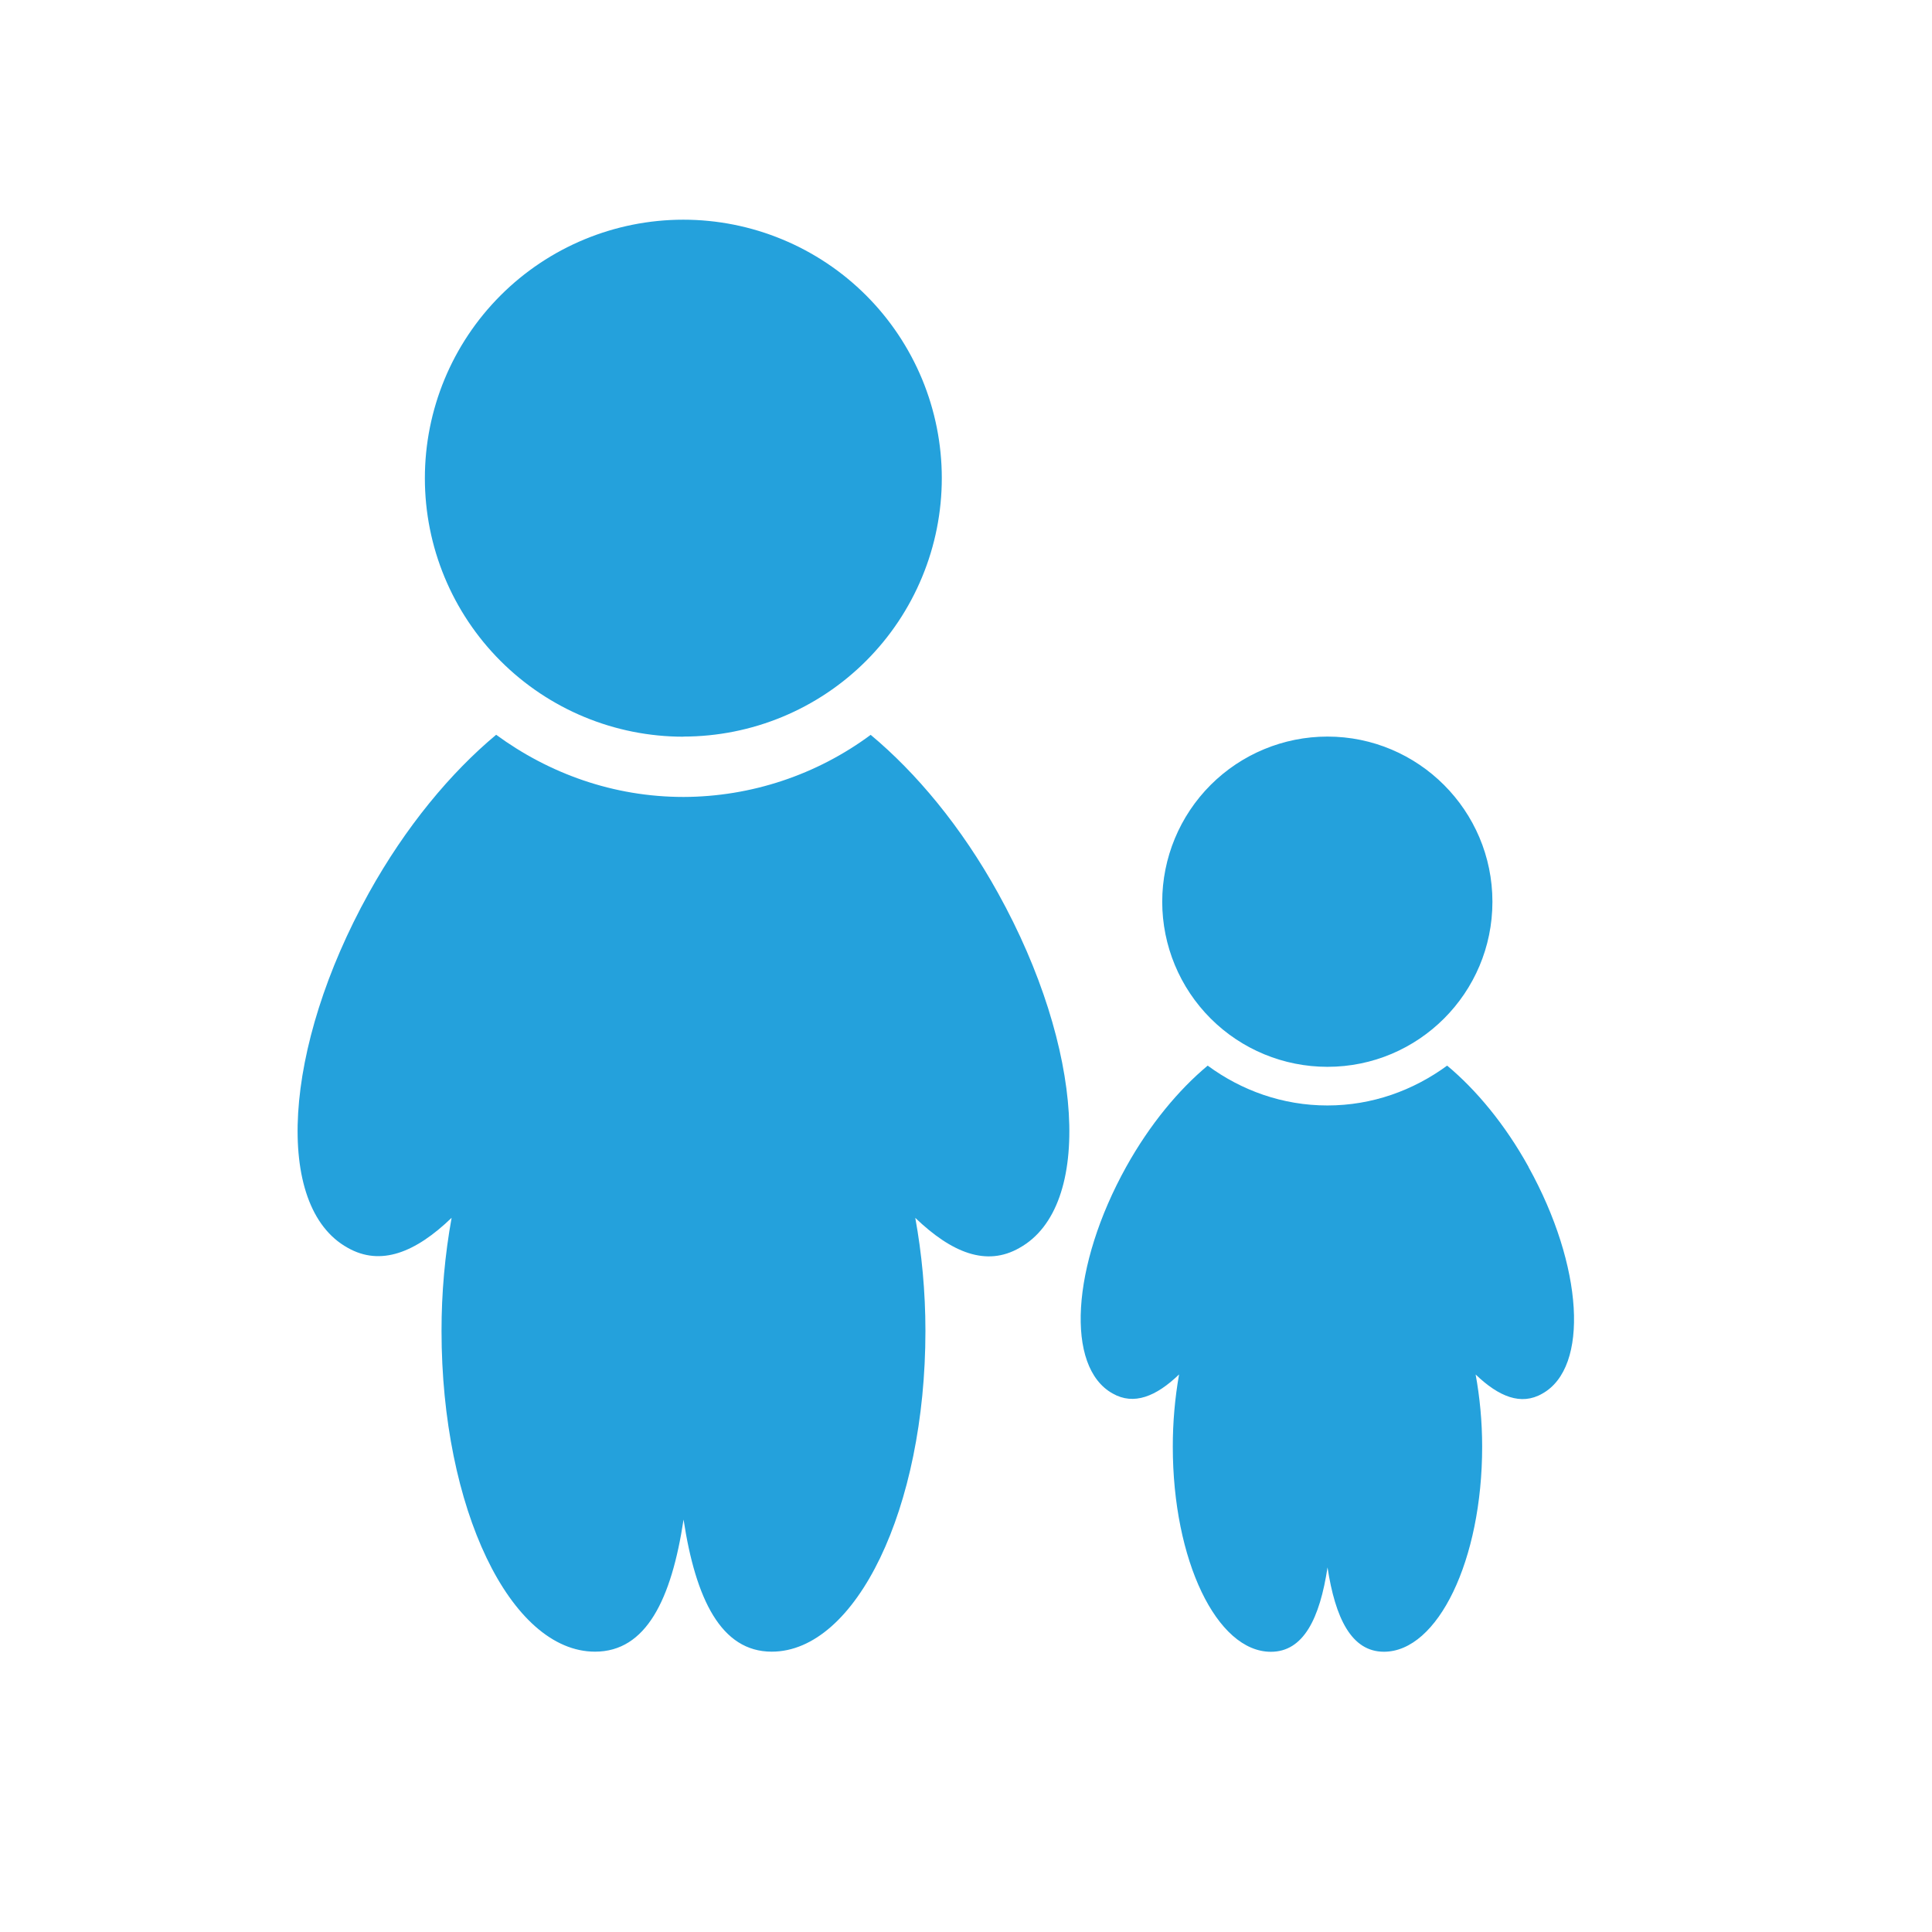 <svg width="80" height="80" viewBox="0 0 80 80" fill="none" xmlns="http://www.w3.org/2000/svg">
<path d="M36.058 30.425C33.814 32.089 31.096 32.992 28.303 33C25.395 33 22.728 32.025 20.545 30.425C18.67 31.987 16.8 34.225 15.27 36.982C11.713 43.39 11.32 49.962 14.395 51.667C15.765 52.447 17.21 51.862 18.7 50.427C18.421 51.974 18.281 53.541 18.283 55.112C18.283 62.457 21.133 68.392 24.64 68.392C26.755 68.392 27.803 66.23 28.305 62.922C28.805 66.207 29.855 68.392 31.955 68.392C35.448 68.392 38.32 62.455 38.32 55.112C38.32 53.462 38.165 51.887 37.9 50.43C39.4 51.867 40.84 52.462 42.215 51.672C45.283 49.967 44.885 43.397 41.33 36.987C39.805 34.227 37.93 31.992 36.055 30.43L36.058 30.425ZM28.3 30.5C29.705 30.499 31.097 30.222 32.395 29.684C33.693 29.146 34.873 28.357 35.866 27.363C36.859 26.369 37.647 25.189 38.184 23.89C38.722 22.592 38.998 21.2 38.998 19.795C38.997 18.39 38.72 16.998 38.182 15.7C37.643 14.402 36.855 13.222 35.861 12.229C34.867 11.236 33.687 10.448 32.388 9.911C31.09 9.373 29.698 9.097 28.293 9.097C25.454 9.098 22.732 10.227 20.725 12.235C18.718 14.243 17.592 16.966 17.593 19.805C17.594 22.644 18.722 25.366 20.73 27.372C22.738 29.379 25.461 30.506 28.3 30.505V30.5ZM54.968 44.175C58.738 44.175 61.798 41.115 61.798 37.34C61.798 33.565 58.733 30.5 54.965 30.5C53.151 30.501 51.412 31.221 50.129 32.504C48.847 33.787 48.126 35.526 48.125 37.34C48.126 39.154 48.848 40.893 50.131 42.175C51.414 43.457 53.154 44.175 54.968 44.175ZM63.293 48.317C62.318 46.555 61.123 45.125 59.923 44.125C58.523 45.15 56.823 45.775 54.965 45.775C53.105 45.775 51.4 45.15 50.008 44.125C48.808 45.125 47.613 46.555 46.633 48.317C44.358 52.412 44.108 56.612 46.073 57.702C46.948 58.202 47.873 57.827 48.823 56.912C48.649 57.9 48.562 58.902 48.563 59.905C48.563 64.605 50.383 68.397 52.625 68.397C53.975 68.397 54.65 67.015 54.97 64.902C55.29 67.002 55.96 68.395 57.305 68.395C59.538 68.395 61.373 64.6 61.373 59.905C61.373 58.855 61.273 57.845 61.103 56.915C62.06 57.832 62.983 58.215 63.863 57.707C65.818 56.622 65.563 52.42 63.293 48.325V48.317Z" fill="#24A1DC"/>
</svg>
